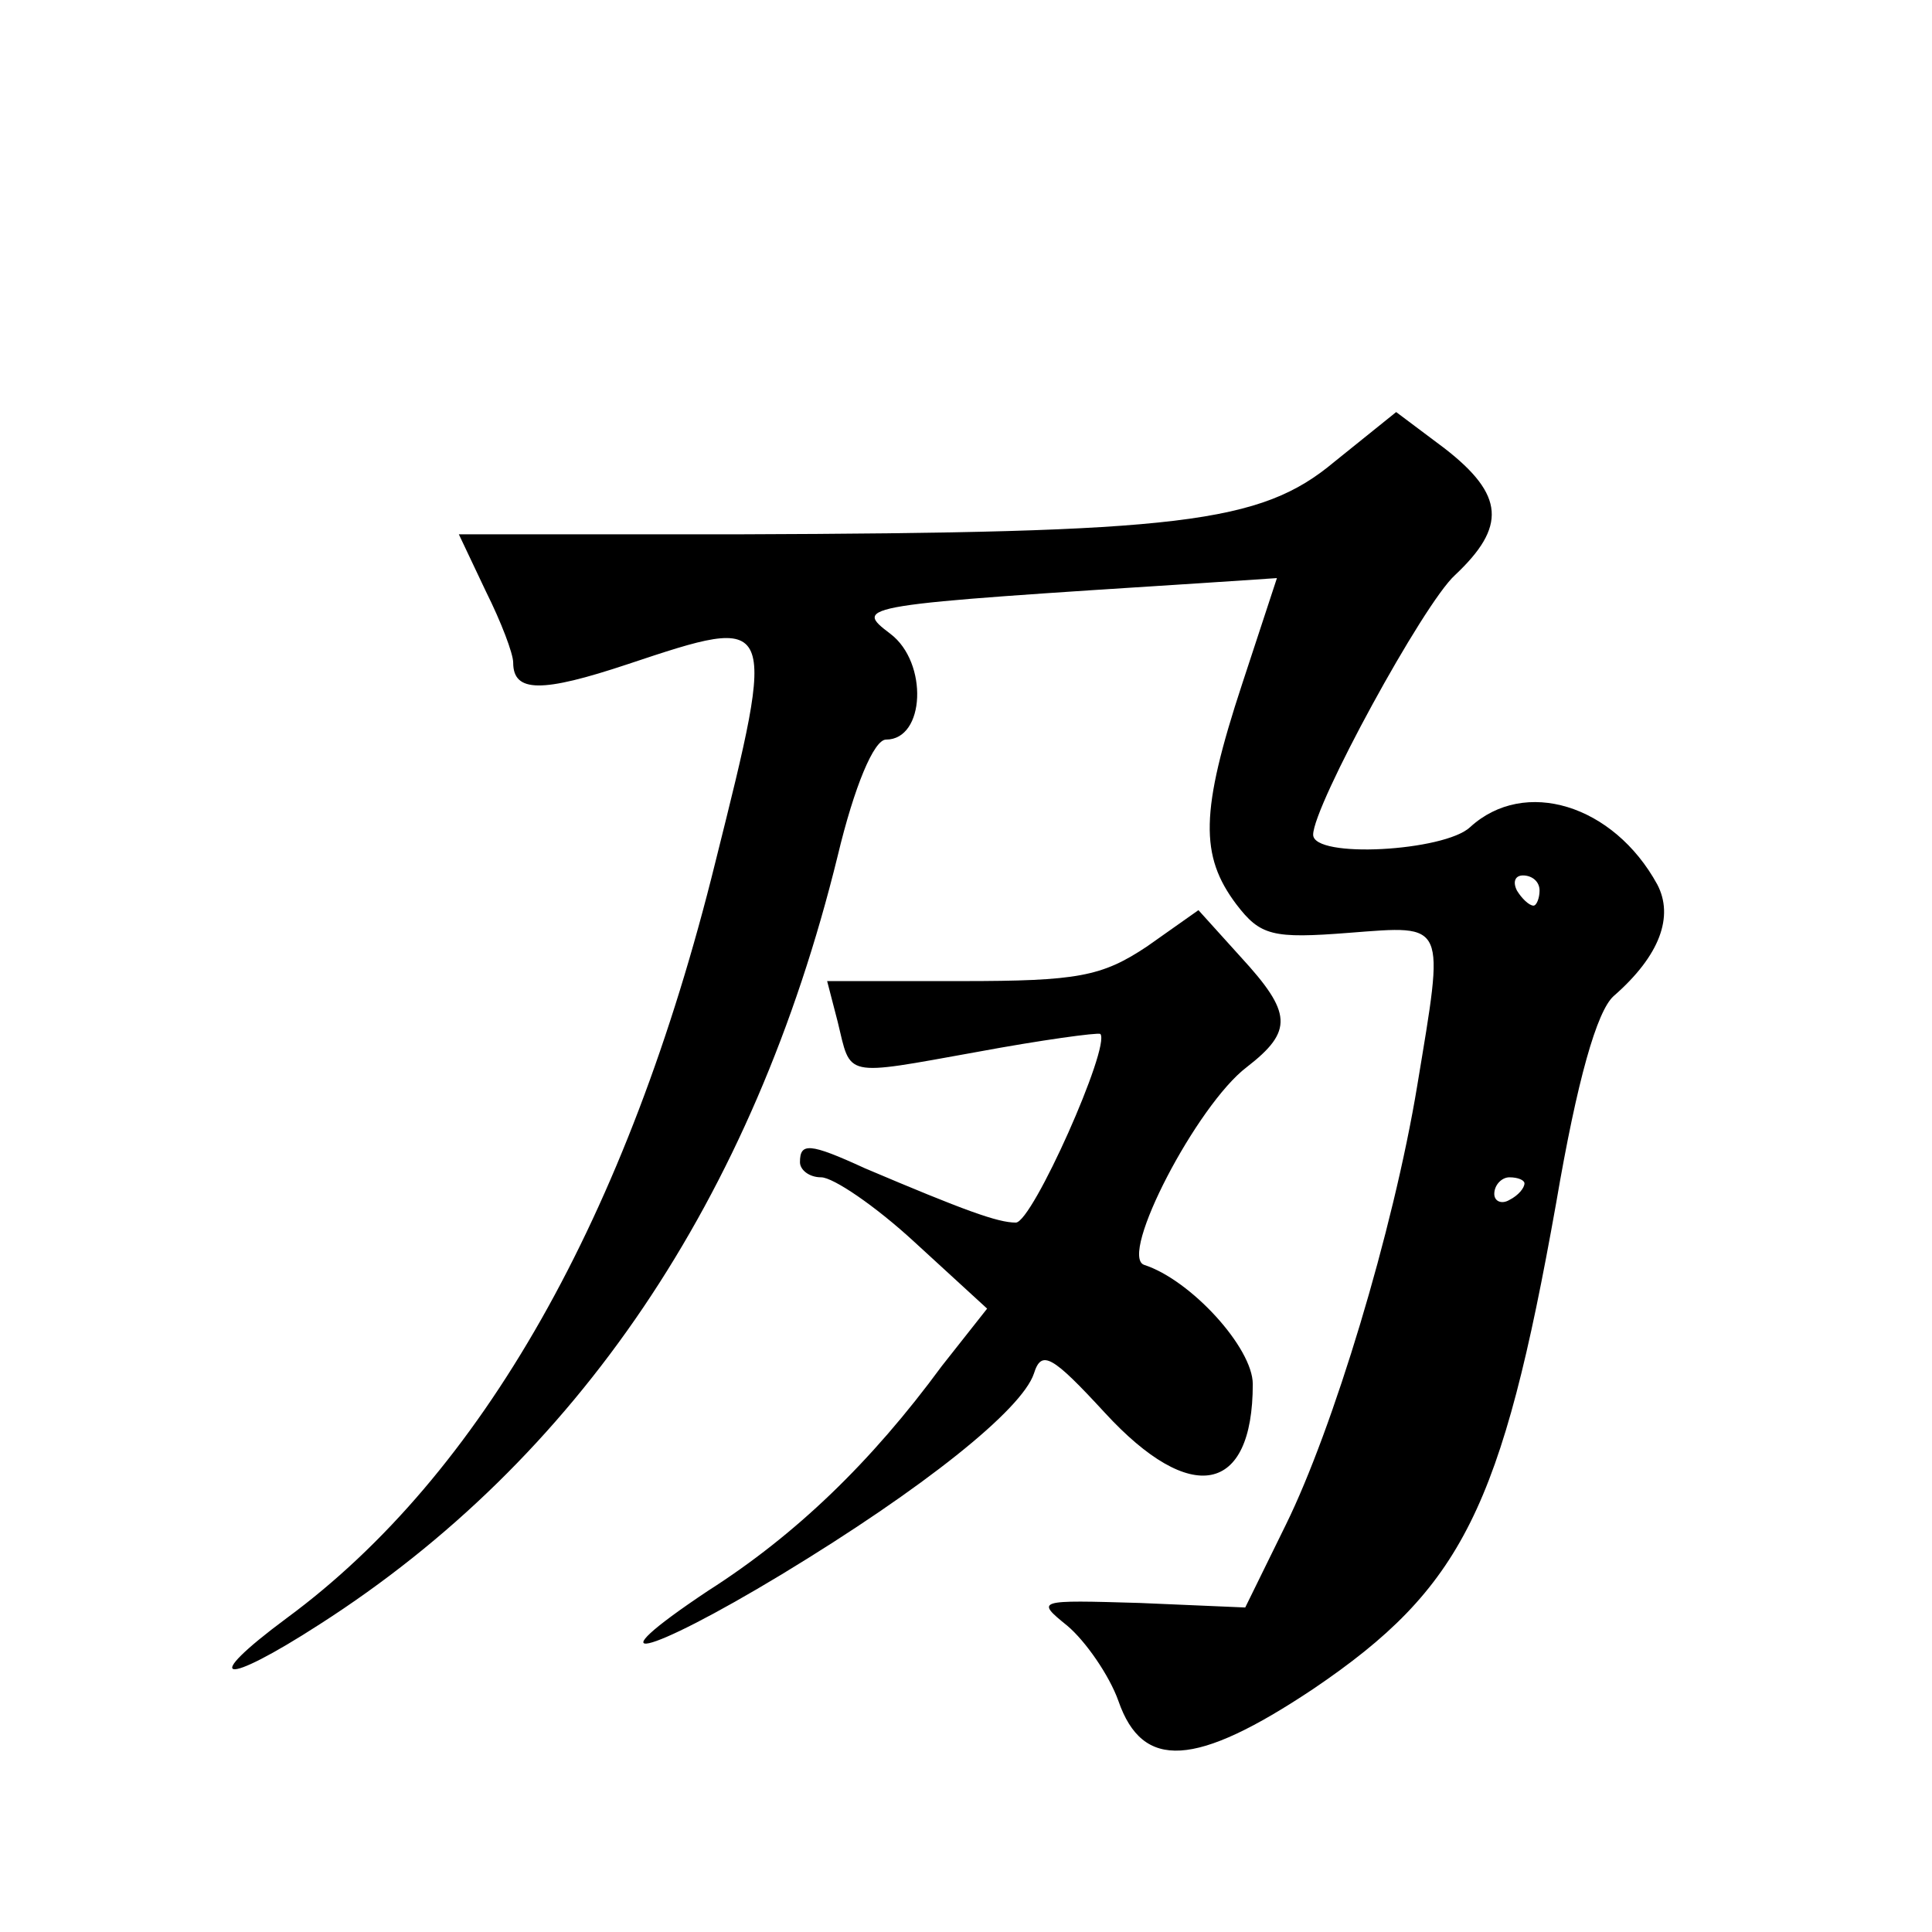 <?xml version="1.0" standalone="no"?>
<!DOCTYPE svg PUBLIC "-//W3C//DTD SVG 20010904//EN"
 "http://www.w3.org/TR/2001/REC-SVG-20010904/DTD/svg10.dtd">
<svg version="1.0" xmlns="http://www.w3.org/2000/svg"
 width="128pt" height="128pt" viewBox="0 0 128 128"
 preserveAspectRatio="xMidYMid meet">
<g transform="translate(0,128) scale(0.1,-0.1)"
fill="#0" stroke="none">
<path d="M884 974 c-49 -41 -102 -47 -395 -48 l-185 0 18 -38 c10 -20 18 -41 18
-47 0 -20 19 -20 76 -1 99 33 99 33 58 -131 -58 -235 -155 -406 -284 -501 -58 -43
-43 -46 22 -4 170 109 287 281 343 509 11 46 24 77 32 77 26 0 28 51 3 70 -25 19
-23 19 211 34 l45 3 -23 -70 c-28 -85 -28 -114 -4 -146 16 -21 24 -23 75 -19 65
5 63 8 45 -101 -16 -97 -56 -228 -87 -291 l-27 -55 -70 3 c-68 2 -69 2 -48 -15
12 -10 28 -33 34 -50 16 -46 51 -44 129 8 99 67 125 120 161 322 14 82 27 127 38
137 31 27 40 53 29 74 -29 53 -88 71 -124 38 -17 -16 -104 -21 -104 -5 0 19 73
153 94 172 34 32 33 53 -7 84 l-32 24 -41 -33z m136 -284 c0 -5 -2 -10 -4 -10 -3
0 -8 5 -11 10 -3 6 -1 10 4 10 6 0 11 -4 11 -10z m-10 -194 c0 -3 -4 -8 -10 -11
-5 -3 -10 -1 -10 4 0 6 5 11 10 11 6 0 10 -2 10 -4z M760 653 c-30 -20 -46 -23
-123 -23 l-89 0 7 -27 c9 -37 3 -36 92 -20 43 8 80 13 82 12 7 -8 -45 -125 -56
-125 -12 0 -34 8 -100 36 -37 17 -43 17 -43 4 0 -5 6 -10 14 -10 8 0 36 -19 62
-43 l48 -44 -30 -38 c-47 -64 -97 -112 -155 -149 -78 -52 -42 -44 49 11 94 57 159
109 167 133 5 16 12 12 47 -26 57 -62 98 -54 98 19 0 24 -41 69 -72 79 -17 6 35
106 68 131 31 24 30 36 -4 73 l-28 31 -34 -24z"/>
</g>
</svg>
